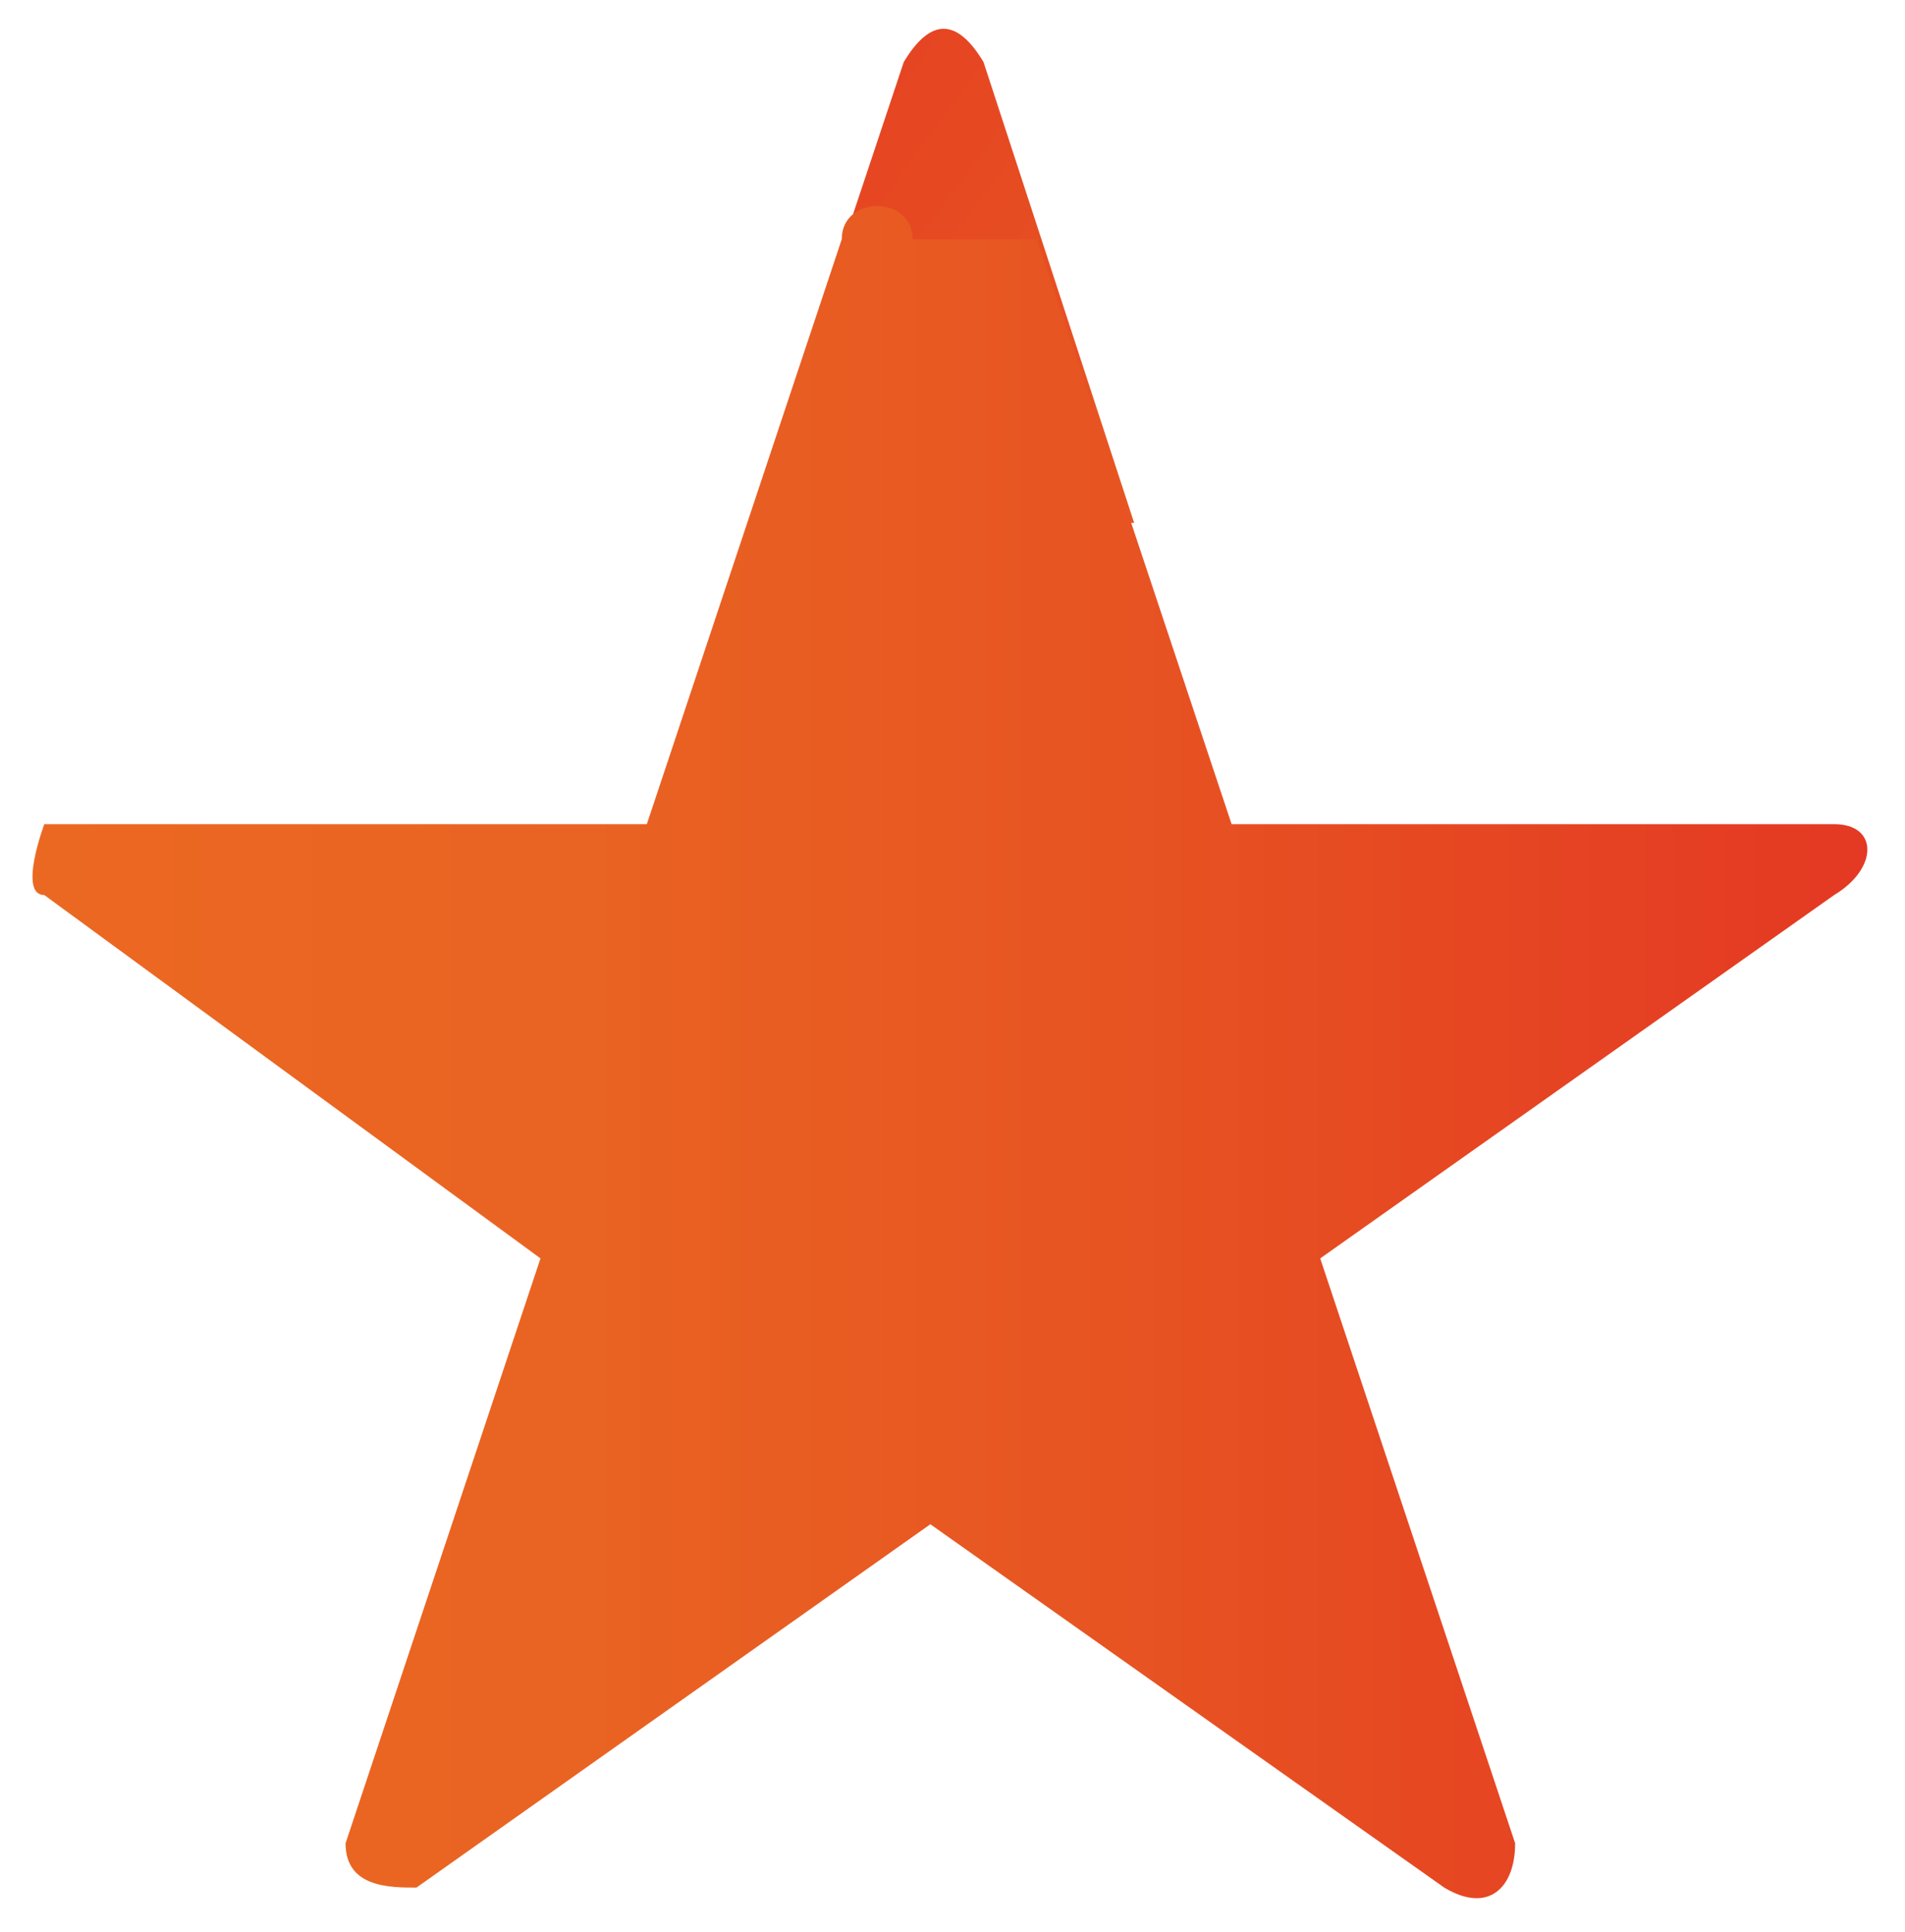 <?xml version="1.0" encoding="UTF-8"?>
<svg id="Capa_1" xmlns="http://www.w3.org/2000/svg" version="1.1" xmlns:xlink="http://www.w3.org/1999/xlink" viewBox="0 0 21.5 21.8">
  <!-- Generator: Adobe Illustrator 29.1.0, SVG Export Plug-In . SVG Version: 2.1.0 Build 142)  -->
  <defs>
    <style>
      .st0 {
        fill: url(#Degradado_sin_nombre_11);
      }

      .st1 {
        fill: url(#Degradado_sin_nombre_111);
      }
    </style>
    <linearGradient id="Degradado_sin_nombre_11" data-name="Degradado sin nombre 11" x1=".8" y1="18.1" x2="20.7" y2="18.1" gradientTransform="translate(11.6 27.1) rotate(-143.4)" gradientUnits="userSpaceOnUse">
      <stop offset="0" stop-color="#eb6822"/>
      <stop offset=".3" stop-color="#e96322"/>
      <stop offset=".6" stop-color="#e75322"/>
      <stop offset="1" stop-color="#e43823"/>
      <stop offset="1" stop-color="#e43623"/>
    </linearGradient>
    <linearGradient id="Degradado_sin_nombre_111" data-name="Degradado sin nombre 11" x1=".4" y1="11.8" x2="21.2" y2="11.8" gradientTransform="matrix(1,0,0,1,0,0)" xlink:href="#Degradado_sin_nombre_11"/>
  </defs>
  <path class="st0" d="M11.7,5.9c.4,0,.7,0,1.1,0l-1.7-5.2c-.3-.5-.6-.5-.9,0l-1.7,5.1c1.1,0,2.2,0,3.2.1Z"/>
  <path class="st1" d="M11.7,2.7l2.2,6.6h6.8c.5,0,.5.5,0,.8l-5.8,4.1,2.2,6.6c0,.5-.3.8-.8.5l-5.8-4.1-5.8,4.1c-.3,0-.8,0-.8-.5l2.2-6.6L.5,10.1c-.3,0,0-.8,0-.8h6.8l2.2-6.6c0-.5.8-.5.8,0h1.4Z"/>
</svg>